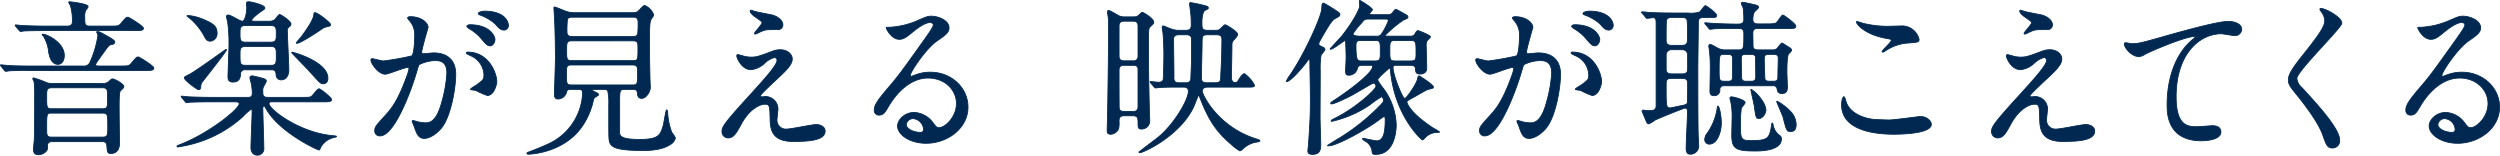 <svg xmlns="http://www.w3.org/2000/svg" width="596.2" height="37.114"><g data-name="グループ 575" fill="#002850" stroke="#002850" stroke-linecap="round" stroke-linejoin="round" stroke-width=".2"><path data-name="パス 128" d="M28.815 15.738c1.76 0 1.96 0 2.52-.681 1.12-1.319 1.28-1.479 1.639-1.479.24 0 3.72 2.16 3.72 2.639 0 .6-.8.6-2.12.6H7.298c-3.519 0-4.678.04-5.039.08-.16 0-.759.12-.879.12s-.24-.12-.36-.28l-.76-.92c-.08-.12-.16-.2-.16-.24a.106.106 0 0 1 .12-.12c.28 0 1.52.16 1.8.16 1.96.121 3.6.121 5.48.121h12.278a1.538 1.538 0 0 0 1.76-1.081 24.56 24.56 0 0 0 1.8-6.118 1.322 1.322 0 0 0-.121-.6.351.351 0 0 1-.16-.24c0-.04 0-.16.12-.16.48 0 .64.08 2.2.96 1 .559 2 1.119 2 1.479 0 .48-.4.6-.96.68-.481.12-.68.44-2.76 3.36a9.536 9.536 0 0 0-.88 1.36c0 .36.44.36.8.36Zm-2.479-9.519c1.759 0 1.96 0 2.519-.64 1.12-1.36 1.28-1.48 1.64-1.48.24 0 3.719 2.12 3.719 2.64 0 .56-.8.56-2.12.56H10.818c-3.52 0-4.679.08-5.079.08a6.062 6.062 0 0 1-.84.12c-.12 0-.2-.12-.359-.28l-.761-.92c-.159-.16-.159-.2-.159-.24a.106.106 0 0 1 .119-.12c.28 0 1.52.16 1.76.16 1.96.08 3.639.12 5.519.12h5.079c.8 0 1.16-.36 1.16-1a12.518 12.518 0 0 0-.48-3.919 6.459 6.459 0 0 1-.4-.72c0-.12.12-.16.239-.16.16 0 4.4.48 4.4 1.12 0 .16-.12.36-.559.92a3.238 3.238 0 0 0-.241 1.559c0 1.88 0 2.2 1.241 2.2Zm-1.92 13.678a2.107 2.107 0 0 0 1.48-.4c.64-.6.68-.68.959-.68.481 0 2.68 1.2 2.68 1.8 0 .281-.279.56-.84 1.08-.279.28-.279 3-.279 3.72 0 1.4.079 7.558.079 8.8 0 2.4-1.839 2.4-2.039 2.4-.84 0-.88-.4-.96-1.76-.08-1-.52-1.08-1.24-1.08H12.498c-.36 0-1.159 0-1.159.96 0 .88-.041.96-.241 1.24a2.524 2.524 0 0 1-1.92.92c-1.2 0-1.2-.88-1.2-1.28s.2-2.16.2-2.52c.08-1.639.08-7.078.08-9.638a35.826 35.826 0 0 0-.12-3.919c0-.12-.319-.64-.319-.76 0-.08.04-.2.239-.2a28.724 28.724 0 0 1 3.16 1.16 4.1 4.1 0 0 0 1.28.16Zm-14.2-11.759c.84 0 5.12 1.92 5.12 5.08 0 1.28-.6 2.12-1.52 2.12-1.4 0-1.96-1.48-2.2-2.84a9.47 9.47 0 0 0-1.2-3.8c-.321-.359-.361-.4-.361-.439.003 0 .003-.121.163-.121Zm2.16 12.8c-1.24 0-1.24.44-1.24 2.2 0 2.519 0 2.8 1.24 2.8h12.038c1.24 0 1.24-.44 1.24-2.36 0-2.239 0-2.64-1.24-2.64Zm0 6.039c-1.24 0-1.24.04-1.24 3.56 0 1.8 0 2.16 1.24 2.16h12.038c1.28 0 1.28-.4 1.28-2.6 0-2.8 0-3.12-1.32-3.12Z"/><path data-name="パス 129" d="M50.407 24.292c-3.52 0-4.68.08-5.079.08a6.071 6.071 0 0 1-.84.12c-.16 0-.2-.12-.36-.28l-.76-.92a.608.608 0 0 1-.16-.24.106.106 0 0 1 .12-.12c.28 0 1.519.16 1.76.16 1.96.08 3.6.12 5.479.12h8.559c.759 0 1.039-.2 1.039-1.08a14.551 14.551 0 0 0-.2-2c-.04-.239-.36-1.319-.36-1.559 0-.2.04-.48.56-.48.32 0 2.4.56 2.679.64.321.12.68.28.68.64a7.192 7.192 0 0 1-.479.96 2.1 2.1 0 0 0-.361 1.479c0 .96.04 1.4 1.2 1.4h8.239c1.719 0 1.92 0 2.28-.36.279-.24 1.319-1.68 1.68-1.68s3 2.12 3 2.56c0 .56-.84.56-2.159.56h-12.08c-.36 0-.679 0-.679.44 0 1.319 7.238 6.959 15.357 7.639.08 0 .72.04.72.159s-.04.121-.481.241a4.743 4.743 0 0 0-3.319 2.439c-.2.48-.2.56-.359.56-.4 0-9.519-4.239-12.639-9.838-.239-.48-.319-.64-.48-.64-.28 0-.28.48-.28.56 0 1.519.24 8.078.24 9.438a1.546 1.546 0 0 1-1.559 1.72c-.441 0-1.52-.24-1.52-1.8 0-1.4.28-7.518.28-8.758 0-.12 0-.4-.28-.4a14.859 14.859 0 0 0-1.92 1.76 29.077 29.077 0 0 1-13.717 6.919c-1.08.2-1.72.32-1.8.32-.12 0-.2-.04-.2-.16s.08-.16.68-.4c6.839-2.6 14.158-8.478 14.158-9.758 0-.44-.64-.44-.92-.44Zm-2.52-3.559c-.04.239-.04.639-.56.639-.32 0-3.36-2.2-3.36-2.8 0-.24.121-.28 1.281-.88 1.479-.76 8.6-5.919 8.638-5.919a.128.128 0 0 1 .12.12c0 .36-4.879 6.519-5.759 7.639a1.877 1.877 0 0 0-.36 1.205Zm2.24-10.918c-.76 0-1.04-.48-1.36-1.081a14.48 14.48 0 0 0-3.84-4.639 2.283 2.283 0 0 1-.319-.279c0-.081.079-.121.2-.121a11.129 11.129 0 0 1 3.36.8c2.88 1.16 3.6 1.84 3.6 3.44a1.781 1.781 0 0 1-1.641 1.884Zm14.038-4.76a2.048 2.048 0 0 0 1.4-.4c.16-.16.88-1.2 1.12-1.2.32 0 2.719 1.6 2.719 2.28a.9.9 0 0 1-.319.56c-.521.48-.56.52-.56.92 0 1.359.359 7.918.359 9.438 0 1.44-.719 2.4-1.839 2.4a1.2 1.2 0 0 1-1.2-1.28c-.08-1.04-.52-1.12-1.12-1.12h-6.2a.981.981 0 0 0-1.159.92c-.04.76-.12 2-1.84 2-1.16 0-1.16-.88-1.16-1.28 0-1.08.24-6.4.24-7.6a37.538 37.538 0 0 0-.32-5.439 12.8 12.8 0 0 1-.28-1.32c0-.28.2-.36.48-.36.52 0 2.72 1.48 3.279 1.48.72 0 1.08-2.2 1.08-3.2 0-.16-.08-.84-.08-1 0-.36.2-.44.6-.44s3.8.72 3.8 1.48c0 .24-.12.319-1.04.92-.281.2-2.08 1.559-2.08 1.959 0 .28.24.28.76.28Zm.4 5c1.32 0 1.32-.64 1.32-1.92 0-1.439 0-2.039-1.32-2.039h-6c-1.319 0-1.319.6-1.319 1.84 0 1.6 0 2.119 1.319 2.119Zm.04 5.519c1.28 0 1.28-.48 1.28-2.319 0-1.6 0-2.16-1.28-2.16h-6.039c-1.319 0-1.319.6-1.319 1.92 0 2.159 0 2.559 1.319 2.559Zm12.478 4.4c-.64 0-.76-.16-3.28-2.96-.639-.72-4.239-4.359-4.239-4.439 0-.12.08-.12.12-.12.4 0 8.519 2.32 8.519 6.2-.001 1.001-.601 1.322-1.121 1.322Zm-6.279-9.639c-.12 0-.16-.079-.16-.12s1-1.2 1.2-1.439c1-1.32 2.8-3.88 2.959-5.08.08-.56.08-.68.321-.68.639 0 3.718 2.4 3.718 2.84 0 .32-.2.36-.839.52a3.045 3.045 0 0 0-1.4.64c-1.201.843-5.04 3.322-5.8 3.322Z"/><path data-name="パス 130" d="M88.452 14.298a.352.352 0 0 1 .36-.32c.12 0 2.2.559 2.64.559a66.9 66.9 0 0 0 6.719-1.2c.679-.48.719-4.519.719-4.72a5.062 5.062 0 0 0-1-3.4c-.6-.72-.679-.8-.679-.92 0-.28.48-.32.639-.32 2.68 0 4.24 1.52 4.24 2.56 0 .04-1.52 5.159-1.52 5.919 0 .24.16.36.441.36.2 0 2.039-.2 2.359-.2 3 0 5.319 1.44 5.319 5.119 0 3.16-1.12 10.038-3.439 12.838-1.12 1.32-2.72 2.439-4.079 2.439-1.481 0-1.88-1.4-2.361-2.759-.08-.28-.519-1.2-.519-1.32a.189.189 0 0 1 .2-.2 7.342 7.342 0 0 1 1 .28 9.956 9.956 0 0 0 2.039.28c1.16 0 2.64-.56 3.8-4.879a31.853 31.853 0 0 0 1.239-6.959c0-2.8-1.6-3-2.76-3a8.7 8.7 0 0 0-3.839.959c-.16.2-.2.361-.6 1.72-1.6 5.439-5.48 15.278-8.719 15.278a1.176 1.176 0 0 1-1.28-1.28c0-.84.28-1.16 2.68-3.8 1.08-1.2 2.759-3.039 4.918-9.038a10.678 10.678 0 0 0 .561-1.88c0-.12-.04-.32-.28-.32-.88 0-4.6 1.6-5.4 1.6-1.563-.002-3.398-2.517-3.398-3.396Zm27.756 8.478a19.967 19.967 0 0 1-2.72-1.2c-.28-.08-1.279-.12-1.279-.279 0-.241 1.319-.92 1.559-1.121 1.48-1.119 1.64-1.239 1.64-2.319a5.142 5.142 0 0 0-3.239-4.6c-.321-.16-.96-.44-.96-.6 0-.24.16-.24.279-.24 5.119 0 6.959 5.039 7 7.079-.006.481-.606 3.28-2.285 3.28Zm1.84-13.4c0 .679-.481 1.559-1.161 1.559-.559 0-.879-.24-2.119-1.72a10.813 10.813 0 0 0-2.84-2.359c-.2-.12-.6-.44-.6-.6 0-.12.319-.36.68-.36 5.115.003 6.035 3.003 6.035 3.483Zm3.2-3.36a1.1 1.1 0 0 1-1 1.16c-.88 0-1.319-.52-2.119-1.44a11.048 11.048 0 0 0-3.56-2.12c-.4-.12-.52-.279-.52-.4 0-.319.96-.56 1.44-.56 4.953.003 5.753 2.603 5.753 3.363Z"/><path data-name="パス 131" d="M136.015 21.337c-.24 0-.759 0-.879.519a2.159 2.159 0 0 1-2.081 1.76c-.559 0-.839-.36-.839-1.04 0-.72.24-7.479.24-8.8 0-2.08-.08-6.639-.2-8.959 0-.44-.16-2.6-.16-2.839 0-.12 0-.32.12-.32.32 0 2.36.92 2.8 1.039a5.173 5.173 0 0 0 1.92.32h13.838a2.52 2.52 0 0 0 1.28-.239c.28-.161 1.32-1.48 1.679-1.48a3.849 3.849 0 0 1 2.16 2.239.752.752 0 0 1-.16.4c-.08.12-.44.68-.52.8-.32.56-.32 3.479-.32 4.52 0 2.839 0 4.039.121 9.558 0 .28.08 1.719.08 2.04 0 .959-.96 2.6-2.04 2.6-.92 0-1-.64-1.081-1.44-.08-.679-.639-.679-.959-.679h-2.16c-1.08 0-1.08.4-1.08 3.239v6.839c0 .88 0 1.84 4.76 1.84 4.519 0 4.959-1 5.639-3.36.16-.56.6-3.679.8-3.679.08 0 .2.12.24.4a16.319 16.319 0 0 0 .96 4.88c.119.2.88 1.16.88 1.439a2.341 2.341 0 0 1-1.121 1.48c-1.679 1.2-4.319 1.48-6.519 1.48-7.758 0-8.118-1.12-8.2-3.239-.04-.72-.04-1.44-.04-7.719a13.486 13.486 0 0 0-.241-3.28.914.914 0 0 0-.8-.319h-2.12c-.679 0-.759 0-.759.119 0 .16.439.36.6.44.72.36.88.44.88.64s-.04.2-.559.52a1.147 1.147 0 0 0-.681.96 17.592 17.592 0 0 1-2.52 5.919c-4.319 6.479-12.357 6.839-12.917 6.839-.16 0-.4-.04-.4-.2 0-.12.16-.24.32-.28 1.16-.44 2.959-1.12 4.679-1.92a13.958 13.958 0 0 0 8.278-12.118c0-.8-.279-.919-.959-.919Zm.32-5.84c-1.239 0-1.239.36-1.239 2.16 0 2.28 0 2.6 1.2 2.6h14.636c1.081 0 1.121-.2 1.121-2.84 0-1.36 0-1.92-1.161-1.92Zm.08-5.759c-1.279 0-1.279.36-1.279 2.4 0 1.88 0 2.32 1.2 2.32h14.637c1.161 0 1.161-.281 1.161-2.8 0-1.44 0-1.92-1.2-1.92Zm.08-5.639c-.359 0-.92 0-1.159.48a23.478 23.478 0 0 0-.12 3.04c0 1.079.8 1.079 1.319 1.079h14.437a1.1 1.1 0 0 0 1.081-.48 20.317 20.317 0 0 0 .12-2.759c0-.56 0-1.36-1.04-1.36Z"/><path data-name="パス 132" d="M184.418 12.138a5.105 5.105 0 0 1 1.68-.28c1.6 0 2.84 1 2.84 2.2 0 1.439-1.52 2.839-4.639 5.719-.44.44-2.96 2.759-2.96 3.079 0 .16.2.24.4.24.079 0 .759-.08.879-.08a3.017 3.017 0 0 1 2.919 2.92c0 .4-.24 2.2-.24 2.6a2.105 2.105 0 0 0 2.32 2.24c1.12 0 6.04-1.08 7.039-1.08 1.08 0 2.12.6 2.12 1.52 0 2.159-3.32 2.519-7.639 2.519-4.76 0-5.439-2.519-5.479-5.279-.081-3.239-.081-3.6-1.28-3.6-.8 0-3.439.72-5.639 4.8-1.12 2.04-1.76 3.239-3.12 3.239a1.471 1.471 0 0 1-1.439-1.439c0-1.08 0-1.52 6.559-8.679 3.439-3.8 6.558-7.2 6.558-8.358a.612.612 0 0 0-.68-.68 5.5 5.5 0 0 0-2.239 1.319 5.609 5.609 0 0 1-3.239 1.56c-2.32 0-3.439-2.879-3.439-3.279a.283.283 0 0 1 .279-.32c.12 0 1.04.28 1.12.28a6.45 6.45 0 0 0 1.96.32c1.359-.001 1.759-.121 5.359-1.481Zm-4.159-9.358c.6.16 3.4.679 3.92.8 1.319.36 2.52 1.28 2.52 2.36a1.121 1.121 0 0 1-1.121 1.12c-2.8 0-2.879 0-3.838.36-.281.08-1.4.719-1.641.719a.182.182 0 0 1-.159-.2c0-.28 1.8-2.08 1.8-2.56 0-.24-.641-.64-1.481-1.24-1.239-.839-1.359-1.319-1.359-1.52a.183.183 0 0 1 .16-.2c.116.001.996.32 1.195.361Z"/><path data-name="パス 133" d="M228.087 24.692c0-3.28-2.759-6.079-6.758-6.079-5.28 0-8.679 5.479-9.4 6.719-.8 1.36-1.2 2.119-2.279 2.119a1.1 1.1 0 0 1-1.16-1.119c0-1 .32-1.88 3.159-5.2 2.6-3.039 3-3.559 9.039-12.038 1.319-1.879 1.88-2.719 1.88-3.159 0-.28-.28-.56-.76-.56-1.48 0-3.84 2-4.519 2.56-1.6 1.32-2.161 1.44-2.84 1.44-1.88 0-3.119-2.56-3.119-2.76 0-.12.12-.12.96-.12a19.381 19.381 0 0 0 6.2-1.44c2.48-1.08 2.76-1.2 3.639-1.2 1.6 0 4.2 1 4.2 2.76 0 1.16-.92 1.8-2.839 3.119-2.88 2.04-6.4 7.519-6.4 8.2 0 .12.121.28.241.28.24-.08.759-.28 1-.36a9.666 9.666 0 0 1 3.519-.64c5.119 0 9 3.8 9 8.319 0 5.079-4.919 8.638-10 8.638-3.96 0-6.8-2.12-6.8-4.119 0-1.44 1.68-3.239 3.959-3.239a5.9 5.9 0 0 1 4.56 2.559c.559.72.8 1.08 1.359 1.08 1.36.003 4.159-2.437 4.159-5.76Zm-10.278 3.6a1.635 1.635 0 0 0-1.68 1.4c0 1.04 1.72 1.88 3.44 1.88a.662.662 0 0 0 .68-.72 2.72 2.72 0 0 0-2.44-2.56Z"/><path data-name="パス 134" d="M270.275 4.019c.639 0 .879 0 1.28-.4.639-.6.72-.679.88-.679.2 0 2.718 1.479 2.718 2.359 0 .28-.079.36-.719.96-.56.48-.56.48-.56 6 0 4.279.2 12.238.24 14.478 0 .279.08 1.6.08 1.919a1.95 1.95 0 0 1-1.919 2.12c-.88 0-.88-.32-.88-1.68 0-.84-.08-1.48-1.16-1.48h-2.2c-1.16 0-1.16.76-1.16 1.36a6.211 6.211 0 0 1-.08 1.6 2.131 2.131 0 0 1-1.84 1.439c-.92 0-.92-.4-.92-1.159 0-.4.08-2.32.08-2.76.04-.8.241-16.6.241-17.957 0-4.639 0-5.159-.04-5.719 0-.24-.2-1.28-.2-1.519 0-.2.04-.4.241-.4.24 0 .44.08 2.439 1.239a3.118 3.118 0 0 0 1.56.28Zm-.081 10.479a1.019 1.019 0 0 0 1.2-1.08v-7.2c0-1.16-.8-1.16-1.2-1.16h-2.079c-.36 0-1.24 0-1.24 1.12v7.159c0 1.16.8 1.16 1.24 1.16Zm.041 12.077c.44 0 1.16-.08 1.16-1.159v-9.079c-.12-.52-.4-.76-1.16-.76h-2.16c-.48 0-1.2.04-1.2 1.16 0 1.16 0 8.839.04 9.039.04.56.441.8 1.16.8Zm19.321-19.356c.8 0 .959 0 1.239-.16.24-.12 1.12-1.16 1.4-1.16.16 0 2.96 1.6 2.96 2.279 0 .4-.48.88-.84 1.28-.52.52-.52.68-.52 1.96 0 1.08-.12 6.679-.12 7.159 0 .4.2 1.079.8 1.079.4 0 .559 0 .92-.6.32-.56.92-1.48 1.4-1.48a7.785 7.785 0 0 1 2.4 2.8c0 .4-.8.4-1.2.4h-9.959c-.679 0-1.319.2-1.319.96 0 .879 3.8 8.6 12.918 11.4.28.081.84.28.84.44 0 .2-.44.24-.56.28a5.959 5.959 0 0 0-3.6 1.76c-.16.12-.441.36-.641.36a9.805 9.805 0 0 1-1.8-1.32c-3.718-3.164-5.562-5.764-7.718-11.364-.08-.2-.24-.6-.32-.6s-.92 2.24-1.08 2.6c-3.2 7.079-12.118 11.118-12.878 11.118-.08 0-.279 0-.279-.12 0-.08 3.839-2.96 4.2-3.24 3.8-2.879 7.6-9.038 7.6-11.317 0-.96-.88-.96-1.2-.96h-1.28c-1.24 0-3.08 0-4.519.12-.12 0-.68.079-.84.079-.12 0-.2-.079-.32-.239l-.8-.92c-.16-.2-.16-.2-.16-.28s.08-.08.12-.08c.28 0 1.6.16 1.88.16.48 0 1-.08 1.12-.68.08-.44.16-5.24.16-6.039 0-1.04-.08-3.4-.2-4.879 0-.2-.2-1.16-.2-1.36 0-.16 0-.48.241-.48.16 0 1.559.64 1.88.72a5.163 5.163 0 0 0 2.2.32h1.439c.441 0 1.16-.08 1.16-1.16 0-.76 0-1.68-.08-2.52-.04-.52-.32-2.479-.32-2.639s.08-.28.24-.28a34.132 34.132 0 0 1 3.68.8c.2.04.56.16.56.48 0 .2-.081.24-.68.52-.76.319-.84 2.159-.84 3 0 1.2 0 1.8 1.24 1.8Zm-6.839 12.518c.439 0 1.279 0 1.279-1.12 0-.52.16-3.759.16-4.4V9.379c0-1.08-.839-1.08-1.28-1.08h-1.679c-.48 0-1.32 0-1.32 1.08 0 1.479.12 7.878.08 9.2 0 1.119.68 1.16 1.28 1.16Zm5.318-11.438c-1.359 0-1.359.279-1.359 2.279 0 1.12-.16 6.759-.16 8.039 0 1.12.8 1.12 1.4 1.12h1.84c1.12 0 1.36-.28 1.36-1.4 0-.48.2-3.959.2-4.719.039-1.36.079-2.88.079-4.2 0-1.119-.76-1.119-1.4-1.119Z"/><path data-name="パス 135" d="M315.335 11.178c.281.12.64.28.64.6 0 .28-.8 1.16-.92 1.36a18.272 18.272 0 0 0-.2 3.679c0 1.8-.04 9.678-.04 11.278 0 .96.159 5.319.159 6.2 0 1.08 0 2.52-1.959 2.52-.96 0-1.12-.4-1.12-.8 0-.28.16-1.44.16-1.68.4-6 .44-7.359.44-11.078 0-1.36-.119-7.279-.119-8.478 0-.36 0-.6-.2-.6-.12 0-.2.121-.92 1.081-1.04 1.319-3.559 4.2-4.4 4.2-.08 0-.08-.04-.08-.08a5.745 5.745 0 0 1 .76-1.32c3.359-4.8 7.6-14.038 7.678-16.037.04-.92.08-1.28.441-1.28.159 0 1.919 1.12 2.2 1.28 1.52 1 1.68 1.079 1.68 1.439s-.16.44-1.2 1c-.72.4-1.679 2.04-2.32 3.12-1.4 2.4-1.559 2.68-1.479 3 .08.276.237.316.799.596Zm9.639 4.4c-.44 0-1.04 0-1.24.64a2.092 2.092 0 0 1-2.079 1.72c-.521 0-.76-.16-.76-1 0-.48.119-2.679.119-3.119 0-1.08-.08-3.6-.119-3.92a.187.187 0 0 0-.2-.2c-.2 0-2.76 2.04-3.319 2.04-.081 0-.161 0-.161-.08s2.36-2.56 2.76-3.04c2.8-3.519 4.279-6.518 4.279-7.2 0-.2-.08-.96-.08-1.12 0-.08 0-.2.12-.2s3 1.76 3 2.2c0 .2-.64.759-.64.919 0 .28.359.28.68.28h3.519a1.332 1.332 0 0 0 1.359-.639c.321-.44.521-.641.72-.641.08 0 2.08 1.121 2.481 1.36a.644.644 0 0 1 .359.48c0 .28-.12.32-1.08.72a29.333 29.333 0 0 0-4.359 3.64c0 .2.24.2.4.2h5.6c.56 0 .8-.04 1.12-.559.28-.52.48-.76.719-.76.121 0 2.96 1.08 2.96 1.48 0 .2-.719.839-.839 1a2.936 2.936 0 0 0-.161 1.4c0 .8.121 4.359.121 5.079 0 1.04-.8 1.4-1.6 1.4-1.04 0-1.04-.6-1.08-1.08-.04-.8-.4-1-1.2-1h-3.36c-.439 0-.8 0-.8.52 0 1.88 2.321 7.4 2.76 7.4s2.76-3.36 3.039-4.559c.16-.68.2-.84.441-.84.08 0 3.4 2.12 3.4 2.64 0 .279-.12.319-1.359.6-.321.079-2.92 1.639-3.48 1.919-1.36.72-1.48.8-1.48 1.12 0 .2.68 2.519 6.319 6.2a9.074 9.074 0 0 1 1.44.88c0 .12-.121.12-.24.12a4.11 4.11 0 0 0-2.88.959c-.16.121-.759.84-.919.84-.281 0-6.759-5.879-7.679-16.757 0-.16-.04-.36-.24-.36-.04 0-2.759 2.28-2.759 2.76 0 .44 1.359 2.079 1.6 2.439a15.356 15.356 0 0 1 2.8 8.319c0 .68-.08 7.039-4.879 7.039-.8 0-.84-.12-.92-.96a3.17 3.17 0 0 0-1.6-2.2c-.48-.241-.64-.48-.64-.6a.086.086 0 0 1 .08-.08c.239 0 2.759.6 3.32.6 1.719 0 2-2.319 2-5.039 0-.2 0-.76-.28-.76a11.393 11.393 0 0 0-1.32.92c-3.159 2.32-9.958 6.079-11.878 6.079-.12 0-.279 0-.279-.08 0-.04 1.319-.84 2.079-1.32a49.256 49.256 0 0 0 10.478-8.238c.64-.64.8-.88.8-1.2 0-.28-.2-.84-.519-.84a25.686 25.686 0 0 0-2.8 1.96 26.614 26.614 0 0 1-9 3.879c-.04 0-.159 0-.159-.12 0-.16.079-.2.8-.56 5.12-2.519 9.878-6.958 9.878-7.679a.747.747 0 0 0-.639-.759c-.16 0-4.119 2.359-4.919 2.8-.681.36-4.2 2.16-5.04 2.16-.079 0-.2 0-.2-.12 0-.2.28-.4.6-.6 4.56-2.92 9.4-6.839 9.4-8.159 0-.32-.2-.32-.48-.32Zm1.48-11.038c-.96 0-1.12.12-1.76.96a17.744 17.744 0 0 0-2.04 2.56c0 .48 1.08.559 1.64.559h3.919a1.234 1.234 0 0 0 1.32-.639 14.358 14.358 0 0 0 1.56-3.04c0-.4-.4-.4-.8-.4Zm1.439 10c1.28 0 1.28-.44 1.28-2.279 0-2.32 0-2.6-1.24-2.6h-3.319c-.8 0-1.239.08-1.239 1.16 0 3.719.359 3.719 1.4 3.719Zm8.439 0c1.36 0 1.36-.36 1.36-1.879 0-2.72 0-3-1.36-3h-3.519c-1.36 0-1.36.32-1.36 2.32 0 2.28 0 2.559 1.36 2.559Z"/><path data-name="パス 136" d="M351.921 14.298a.352.352 0 0 1 .36-.32c.12 0 2.2.559 2.64.559a66.947 66.947 0 0 0 6.719-1.2c.679-.48.719-4.519.719-4.72a5.062 5.062 0 0 0-1-3.4c-.6-.72-.679-.8-.679-.92 0-.28.479-.32.639-.32 2.68 0 4.24 1.52 4.24 2.56 0 .04-1.52 5.159-1.52 5.919 0 .24.16.36.439.36.2 0 2.04-.2 2.361-.2 3 0 5.318 1.44 5.318 5.119 0 3.16-1.119 10.038-3.438 12.838-1.12 1.32-2.72 2.439-4.08 2.439-1.48 0-1.88-1.4-2.36-2.759-.08-.28-.519-1.2-.519-1.32a.189.189 0 0 1 .2-.2 7.3 7.3 0 0 1 1 .28 9.955 9.955 0 0 0 2.04.28c1.159 0 2.64-.56 3.8-4.879a31.791 31.791 0 0 0 1.24-6.959c0-2.8-1.6-3-2.76-3a8.7 8.7 0 0 0-3.839.959c-.16.2-.2.361-.6 1.72-1.6 5.439-5.479 15.278-8.718 15.278a1.176 1.176 0 0 1-1.28-1.28c0-.84.28-1.16 2.679-3.8 1.081-1.2 2.76-3.039 4.919-9.038a10.683 10.683 0 0 0 .561-1.88c0-.12-.04-.32-.28-.32-.88 0-4.6 1.6-5.4 1.6-1.561-.002-3.401-2.517-3.401-3.396Zm27.756 8.478a19.912 19.912 0 0 1-2.72-1.2c-.28-.08-1.28-.12-1.28-.279 0-.241 1.32-.92 1.56-1.121 1.48-1.119 1.64-1.239 1.64-2.319a5.141 5.141 0 0 0-3.24-4.6c-.32-.16-.959-.44-.959-.6 0-.24.159-.24.279-.24 5.119 0 6.959 5.039 7 7.079-.001.481-.601 3.28-2.28 3.28Zm1.839-13.4c0 .679-.48 1.559-1.16 1.559-.559 0-.88-.24-2.12-1.72a10.824 10.824 0 0 0-2.839-2.359c-.2-.12-.6-.44-.6-.6 0-.12.32-.36.68-.36 5.12.003 6.039 3.003 6.039 3.483Zm3.2-3.36a1.1 1.1 0 0 1-1 1.16c-.88 0-1.321-.52-2.12-1.44a11.031 11.031 0 0 0-3.559-2.12c-.4-.12-.52-.279-.52-.4 0-.319.959-.56 1.44-.56 4.959.003 5.759 2.603 5.759 3.363Z"/><path data-name="パス 137" d="M402.545 3.099a6.809 6.809 0 0 0 2.76-.239c.279-.161 1.119-1.52 1.4-1.52.161 0 2.68 1.719 2.68 2.359 0 .48-.559.48-1.08.48h-2.039c-1 0-1.24.4-1.24 1.12 0 1.76-.12 9.4-.12 10.958 0 3.2 0 13.2.08 15.678 0 .44.12 2.279.12 2.639a1.978 1.978 0 0 1-2.04 2.2c-.96 0-.96-1.08-.96-1.36 0-1.36.32-7.4.32-8.638 0-.44 0-1-.6-1-.241 0-6.04 2.319-7.16 2.879a6.962 6.962 0 0 1-1.439.88c-.32 0-.481-.28-.6-.56-.08-.16-1.04-2.44-1.04-2.48a.255.255 0 0 1 .24-.239c.16 0 1 .12 1.16.12 1.16 0 1.96 0 1.96-1.16V5.579c0-.72 0-1.36-.72-1.36-.2 0-1.32.16-1.441.16-.159 0-.239-.12-.359-.28l-.76-.92c-.16-.16-.2-.2-.2-.239 0-.08.08-.12.16-.12.28 0 1.52.12 1.76.16 1.84.079 3.639.119 5.479.119Zm-3.76 1.08c-.679 0-1.4 0-1.4 1.16-.04 1.24-.04 3.16-.04 4.4 0 1.08 1 1.08 1.439 1.08h2.241c1.4 0 1.4-.6 1.4-1.84 0-.76 0-3.719-.08-4.119-.12-.68-.84-.68-1.319-.68Zm-.159 7.679a1.223 1.223 0 0 0-1.28 1.2v3.479c0 1.08.88 1.08 1.359 1.08h2.4c.479 0 1.359 0 1.359-1.08v-3.359a1.246 1.246 0 0 0-1.359-1.32Zm.039 6.839c-1.319 0-1.319.52-1.319 1.6 0 5.2 0 5.439 1 5.439.12 0 2.239-.48 2.52-.52 1.04-.2 1.319-.28 1.519-.64.08-.2.08-3.839.08-4.359 0-.92 0-1.52-1.359-1.52Zm20.841-11.918c-.719 0-1.479 0-1.479 1.04 0 .44.04 2.519.04 3s0 1.08 1.279 1.08h3.319a1.626 1.626 0 0 0 1.161-.36c.16-.16.88-1.279 1.16-1.279.08 0 1.319.8 2 1.239a.756.756 0 0 1 .28.48c0 .2-.44.6-.68.84-.44.44-.44 3.479-.44 4.479 0 .48.12 2.92.12 3.44 0 1.079-.359 1.559-1.319 1.559-1 0-1.08-.68-1.16-1.16a.857.857 0 0 0-1-.679h-11.681a.856.856 0 0 0-.96.84 1.307 1.307 0 0 1-1.4 1.519c-.959 0-.959-.72-.959-1.12 0-.8.08-4.719.08-5.639a35.718 35.718 0 0 0-.2-3.919c0-.16-.16-.96-.16-1.16a.329.329 0 0 1 .361-.36c.239 0 .4.08 1.6.76a3.843 3.843 0 0 0 2.159.52h2.92c1.32 0 1.32-.28 1.32-3.839 0-1.28-.52-1.28-1.959-1.28-1.6 0-3.44 0-4.92.08-.119 0-1.079.12-1.159.12-.161 0-.241-.08-.361-.28l-.76-.92c-.16-.16-.16-.2-.16-.24a.128.128 0 0 1 .12-.12c.2 0 1.241.12 1.44.12 1.8.12 4.279.2 6.039.2 1 0 1.72 0 1.72-1.2a25.273 25.273 0 0 0-.16-2.639c-.04-.161-.44-.92-.44-1.08 0-.2.16-.28.4-.28.16 0 2.36.48 2.639.56.561.12 1.08.24 1.08.68 0 .16-.479.56-.84.919-.439.36-.519 1.48-.519 2 0 1 .88 1 1.4 1h1.6c1.88 0 2.24-.04 2.639-.32.281-.16 1.161-1.8 1.52-1.8.2 0 3.08 2.08 3.08 2.64s-.4.56-1.479.56Zm-11.878 27.595a1.067 1.067 0 0 1-1.08-1.119 2.608 2.608 0 0 1 .68-1.6 14.009 14.009 0 0 0 2.32-6.079c0-.08.04-.28.12-.28.4 0 .84 2.479.84 4.079-.002 1.8-.844 4.999-2.884 4.999Zm3.56-21.4c-1.16 0-1.2 0-1.2 4.119 0 2 .08 2.28 1.24 2.28h.76c.439 0 1.08 0 1.16-.68.039-.2.039-4.2.039-4.639 0-.88-.319-1.08-1.159-1.08Zm3.879 16.237c0 3.919 0 4.319 2.479 4.319 3.96 0 4.48-.44 4.92-3.639.04-.16.08-.56.2-.56s.161.32.2.56a3.948 3.948 0 0 0 1.639 2.48.958.958 0 0 1 .321.84c0 1.439-1.56 2.8-6.16 2.8-4.8 0-5.678-.52-5.678-3.92 0-.639.08-3.479.08-4.079a16.918 16.918 0 0 0-.361-3.959 3.172 3.172 0 0 1-.16-.68c0-.12.12-.28.441-.28s3.2.68 3.2 1.4a4.744 4.744 0 0 1-.72 1 1.552 1.552 0 0 0-.24.76 24.9 24.9 0 0 0-.165 2.962Zm1.32-16.237c-1.12 0-1.12.36-1.12 1.4 0 .639.08 4.079.08 4.279.12.72.68.72 1.16.72h1.039c.721 0 1.12-.08 1.16-1.04 0-.6-.04-3.72-.04-4.439 0-.52-.08-.92-1.16-.92Zm4.759 13.2c0 .84-.76 2.08-1.64 2.08-.719 0-.759-.2-1.16-3-.079-.64-.8-3.6-.8-3.84 0-.079.04-.119.08-.119a8.414 8.414 0 0 1 2.44 2.439 5.124 5.124 0 0 1 1.076 2.441Zm.76-13.2c-1.159 0-1.159.36-1.159 1.44 0 .44.119 4.2.159 4.439.12.52.76.52 1.08.52h.88c.6 0 1.12-.04 1.12-.92 0-1.28.08-3.48.08-4.6 0-.88-.68-.88-1.16-.88Zm6.439 16.717c0 1-.32 1.68-1.28 1.68s-1.04-.24-1.88-3.56c-.279-.68-1.039-2.479-1.479-3.519 0-.08.04-.16.12-.16a13.025 13.025 0 0 1 3.319 2.6 4.543 4.543 0 0 1 1.196 2.96Z"/><path data-name="パス 138" d="M450.466 28.615c1.2 0 7.279-.84 7.478-.84 1.56 0 2.64 1.08 2.64 1.88 0 2.16-6.8 2.359-9 2.359-3.96 0-12.4-.719-12.4-7 0-1.52.441-1.96.521-1.96.279 0 .559 1.28.639 1.48 1.12 2.8 4.839 4 7.679 4 .283.001 2.043.081 2.443.081Zm.12-22.356c.479 0 2.719-.08 3.159-.08a4.2 4.2 0 0 1 3.92 3.2c0 .719-.361.719-3.12.919a10.984 10.984 0 0 0-5.039 1.92c-.4.24-.4.2-.56.2-.04 0-.12 0-.12-.08 0-.36 2.2-2.24 2.2-2.72 0-.239-.119-.279-1.279-.48-5.2-.96-7.039-3.479-7.039-3.879 0-.12.12-.12.2-.12a12.617 12.617 0 0 1 1.319.4 23.98 23.98 0 0 0 6.359.72Z"/><path data-name="パス 139" d="M487.185 12.138a5.091 5.091 0 0 1 1.679-.28c1.6 0 2.839 1 2.839 2.2 0 1.439-1.519 2.839-4.639 5.719-.44.44-2.959 2.759-2.959 3.079 0 .16.2.24.4.24.08 0 .76-.08.88-.08a3.018 3.018 0 0 1 2.919 2.92c0 .4-.24 2.2-.24 2.6a2.106 2.106 0 0 0 2.32 2.24c1.12 0 6.039-1.08 7.039-1.08 1.079 0 2.119.6 2.119 1.52 0 2.159-3.319 2.519-7.639 2.519-4.758 0-5.438-2.519-5.478-5.279-.08-3.239-.08-3.6-1.28-3.6-.8 0-3.44.72-5.639 4.8-1.12 2.04-1.76 3.239-3.12 3.239a1.472 1.472 0 0 1-1.44-1.439c0-1.08 0-1.52 6.559-8.679 3.439-3.8 6.559-7.2 6.559-8.358a.612.612 0 0 0-.68-.68 5.488 5.488 0 0 0-2.239 1.319 5.609 5.609 0 0 1-3.24 1.56c-2.319 0-3.439-2.879-3.439-3.279a.283.283 0 0 1 .28-.32c.119 0 1.039.28 1.119.28a6.46 6.46 0 0 0 1.96.32c1.36-.001 1.76-.121 5.36-1.481Zm-4.16-9.358c.6.16 3.4.679 3.919.8 1.32.36 2.52 1.28 2.52 2.36a1.12 1.12 0 0 1-1.12 1.12c-2.8 0-2.879 0-3.839.36-.28.08-1.4.719-1.64.719a.182.182 0 0 1-.16-.2c0-.28 1.8-2.08 1.8-2.56 0-.24-.64-.64-1.48-1.24-1.24-.839-1.36-1.319-1.36-1.52a.183.183 0 0 1 .16-.2c.12.001 1 .32 1.2.361Z"/><path data-name="パス 140" d="M508.247 10.418c1.72 0 2.32-.159 7.8-1.72 3.559-1 12.678-3.6 15.357-3.6 1.4 0 3.2.56 3.2 1.92a1.589 1.589 0 0 1-1.6 1.48c-.52 0-2.8-.44-3.279-.44-5.08 0-10.758 4.679-10.758 15 0 6.719 2.519 7.159 4.879 7.159.6 0 3.479-.24 3.8-.24 1.24 0 2 .52 2 1.48 0 2.119-4.4 2.119-4.638 2.119-8.2 0-8.2-6.679-8.2-8.558 0-1.76.04-10.238 5.839-15.4a7.153 7.153 0 0 0 .959-.839c0-.081-.159-.081-.239-.081-2.28 0-10.6 3.56-11.878 4.28a2.893 2.893 0 0 1-1.4.52c-2 0-3.879-2.68-3.4-3.239.159-.201 1.359.159 1.558.159Z"/><path data-name="パス 141" d="M553.561 2.02c.96 0 4.919 2.039 4.919 3.519 0 1.08-10.717 11.438-10.717 13.158a3.2 3.2 0 0 0 1.2 2.2c3.559 3.879 9 9.758 9 12.517a1.7 1.7 0 0 1-1.72 1.88c-1.24 0-1.48-.76-2.32-3.119-1.239-3.52-5.6-8.839-6.639-10.119-1.239-1.52-1.559-2.119-1.559-2.959 0-1.08.519-2.28 3.239-5.679 3.96-4.959 5.439-7.039 5.439-8.519a3.8 3.8 0 0 0-1-2.319c-.12-.2-.2-.361-.12-.48.038-.08.158-.08.278-.08Z"/><path data-name="パス 142" d="M593.34 24.692c0-3.28-2.76-6.079-6.759-6.079-5.279 0-8.679 5.479-9.4 6.719-.8 1.36-1.2 2.119-2.28 2.119a1.1 1.1 0 0 1-1.16-1.119c0-1 .32-1.88 3.159-5.2 2.6-3.039 3-3.559 9.039-12.038 1.32-1.879 1.879-2.719 1.879-3.159 0-.28-.279-.56-.76-.56-1.479 0-3.838 2-4.518 2.56-1.6 1.32-2.16 1.44-2.84 1.44-1.88 0-3.119-2.56-3.119-2.76 0-.12.119-.12.959-.12a19.381 19.381 0 0 0 6.2-1.44c2.48-1.08 2.76-1.2 3.64-1.2 1.6 0 4.2 1 4.2 2.76 0 1.16-.92 1.8-2.84 3.119-2.879 2.04-6.4 7.519-6.4 8.2 0 .12.12.28.24.28.239-.08.76-.28 1-.36a9.675 9.675 0 0 1 3.52-.64c5.119 0 9 3.8 9 8.319 0 5.079-4.92 8.638-10 8.638-3.959 0-6.8-2.12-6.8-4.119 0-1.44 1.679-3.239 3.96-3.239a5.9 5.9 0 0 1 4.558 2.559c.561.72.8 1.08 1.361 1.08 1.361.003 4.161-2.437 4.161-5.76Zm-10.279 3.6a1.634 1.634 0 0 0-1.679 1.4c0 1.04 1.719 1.88 3.439 1.88a.662.662 0 0 0 .68-.72 2.721 2.721 0 0 0-2.44-2.56Z"/></g></svg>